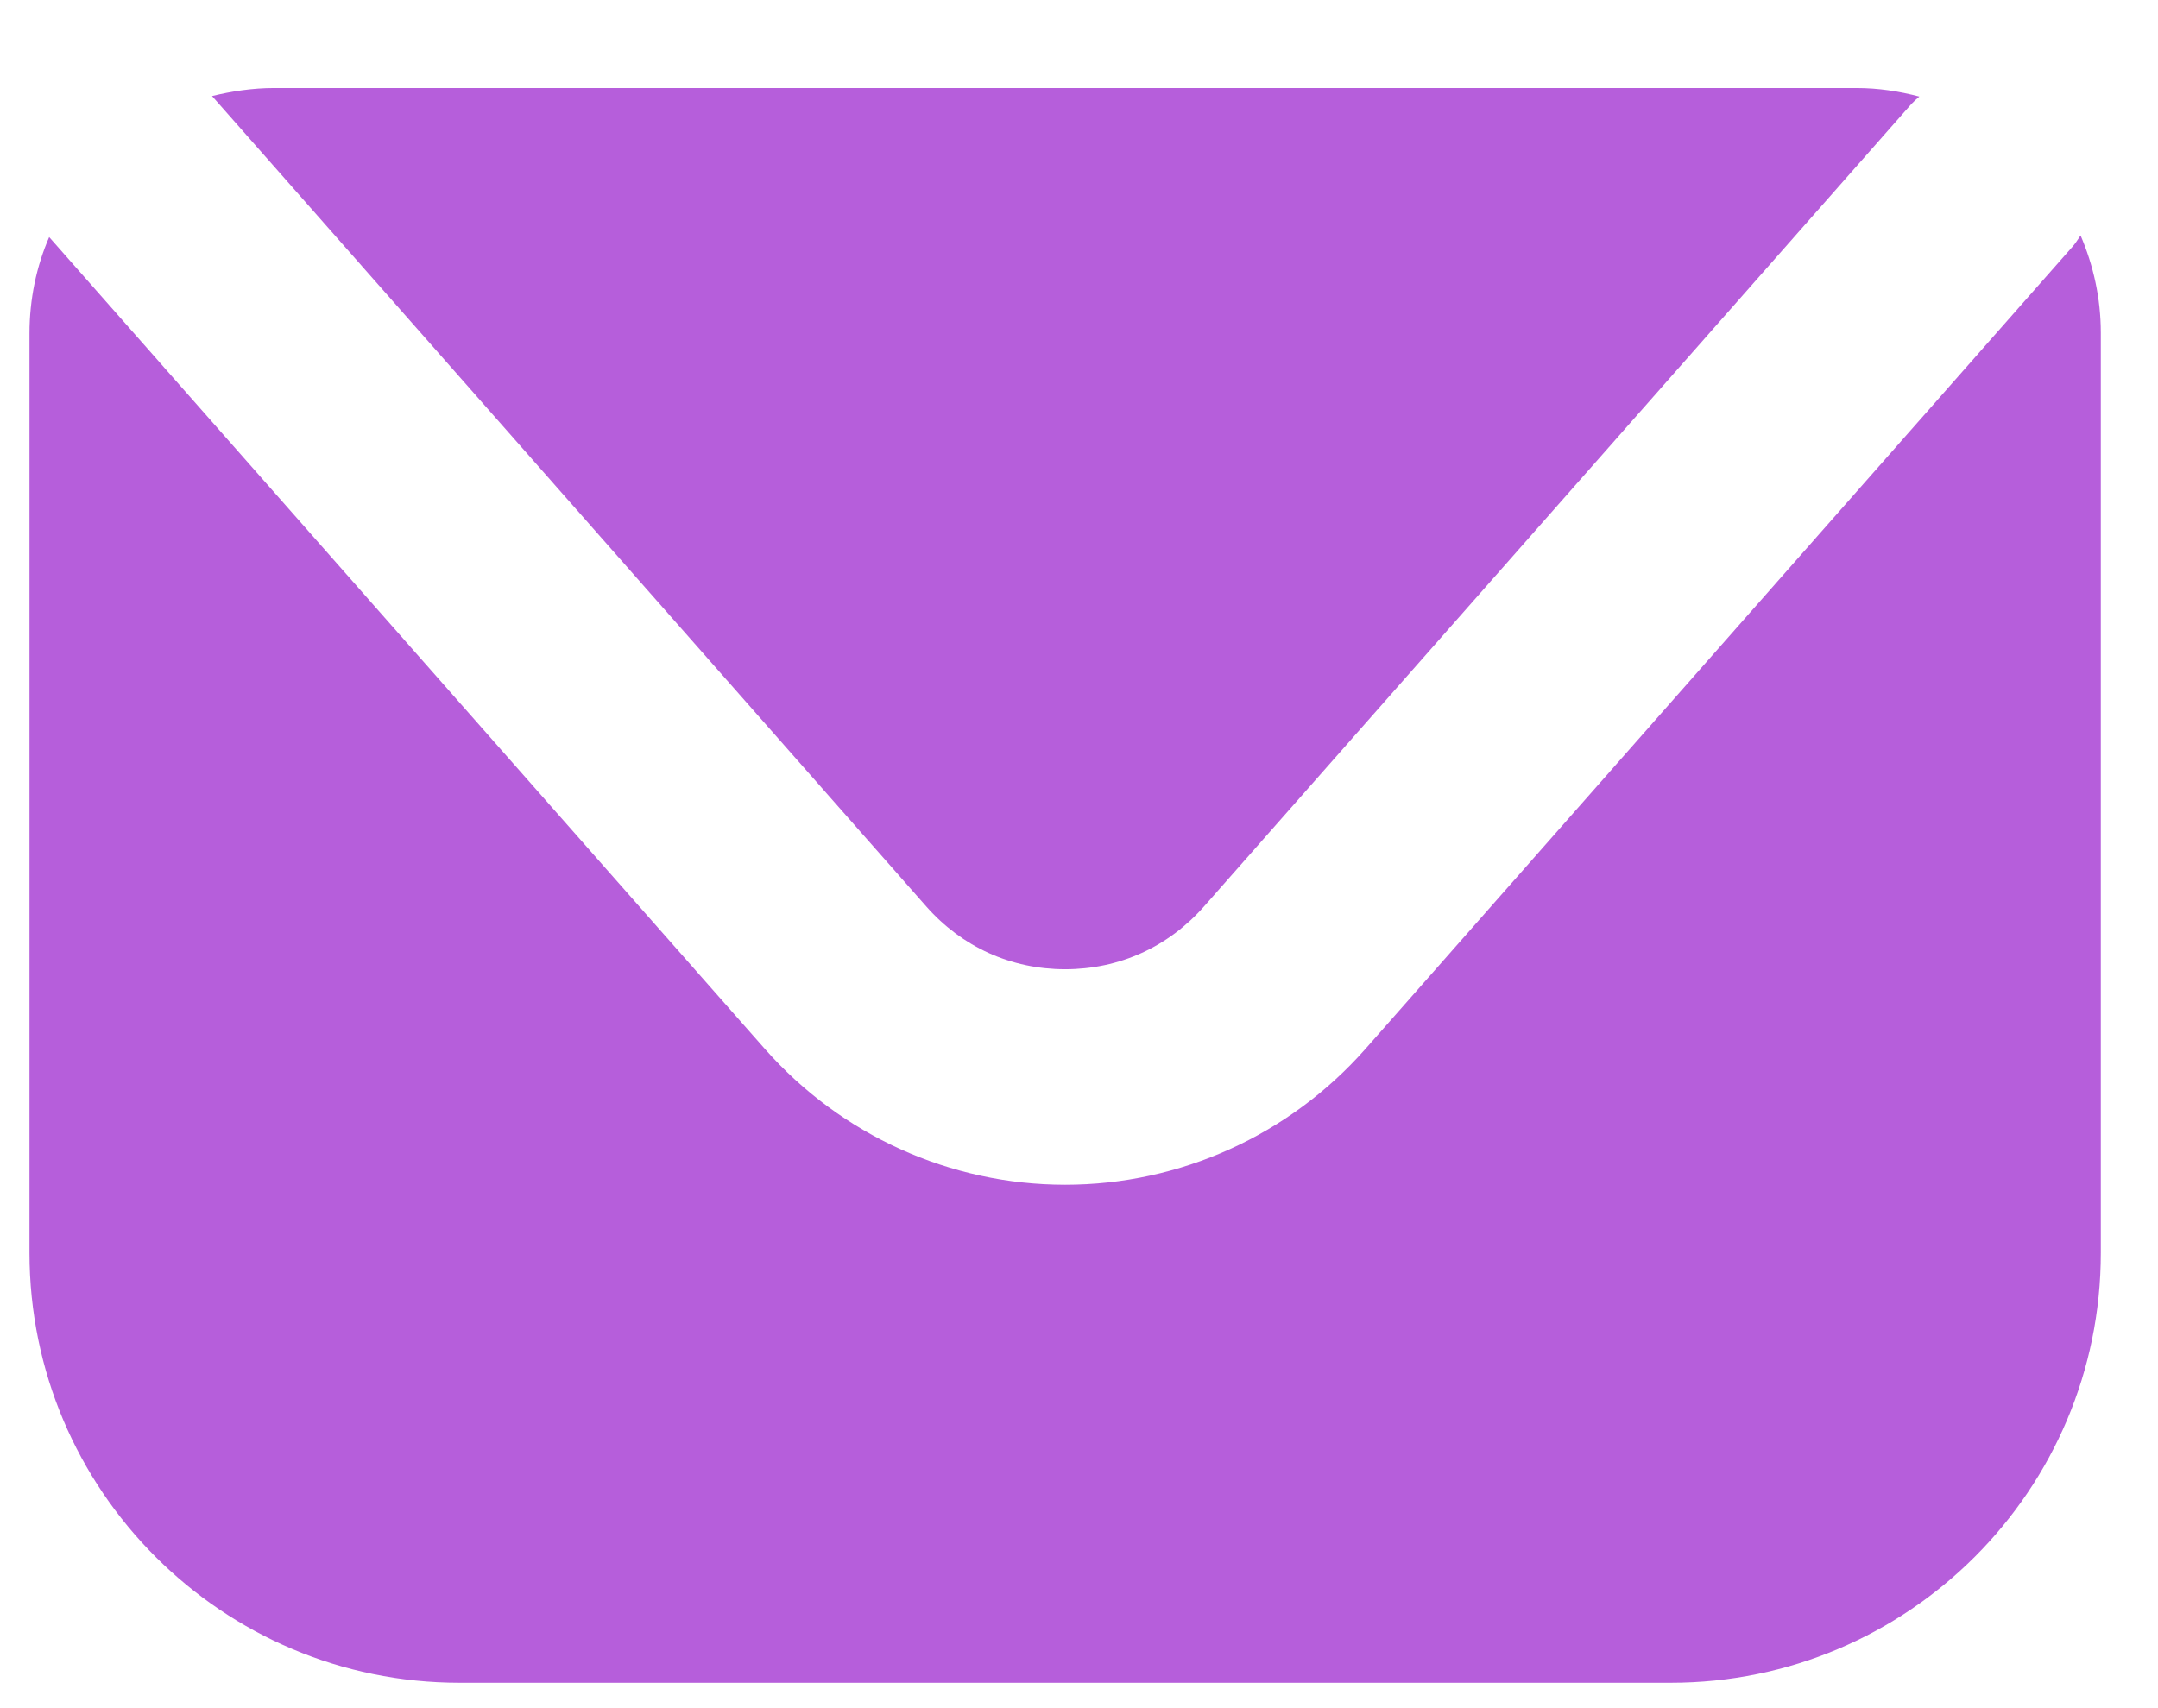<svg width="24" height="19" viewBox="0 0 24 19" fill="none" xmlns="http://www.w3.org/2000/svg">
<g style="mix-blend-mode:multiply" opacity="0.8">
<path d="M23.139 2.619C23.11 2.66 23.086 2.702 23.05 2.743L15.184 11.669C14.338 12.627 13.124 13.178 11.846 13.178C10.568 13.178 9.354 12.627 8.508 11.669L0.547 2.637C0.405 2.962 0.328 3.329 0.328 3.708V13.935C0.328 16.575 2.471 18.718 5.111 18.718H18.582C21.221 18.718 23.364 16.575 23.364 13.935V3.702C23.364 3.317 23.281 2.95 23.139 2.619Z" fill="#A436D2"/>
<path d="M10.301 10.082C10.698 10.532 11.242 10.781 11.846 10.781C12.45 10.781 12.994 10.532 13.391 10.082L21.257 1.157C21.287 1.127 21.316 1.098 21.346 1.074C21.121 1.015 20.89 0.979 20.647 0.979H3.045C2.808 0.979 2.577 1.015 2.358 1.068L10.301 10.082Z" fill="#A436D2"/>
</g>
</svg>
